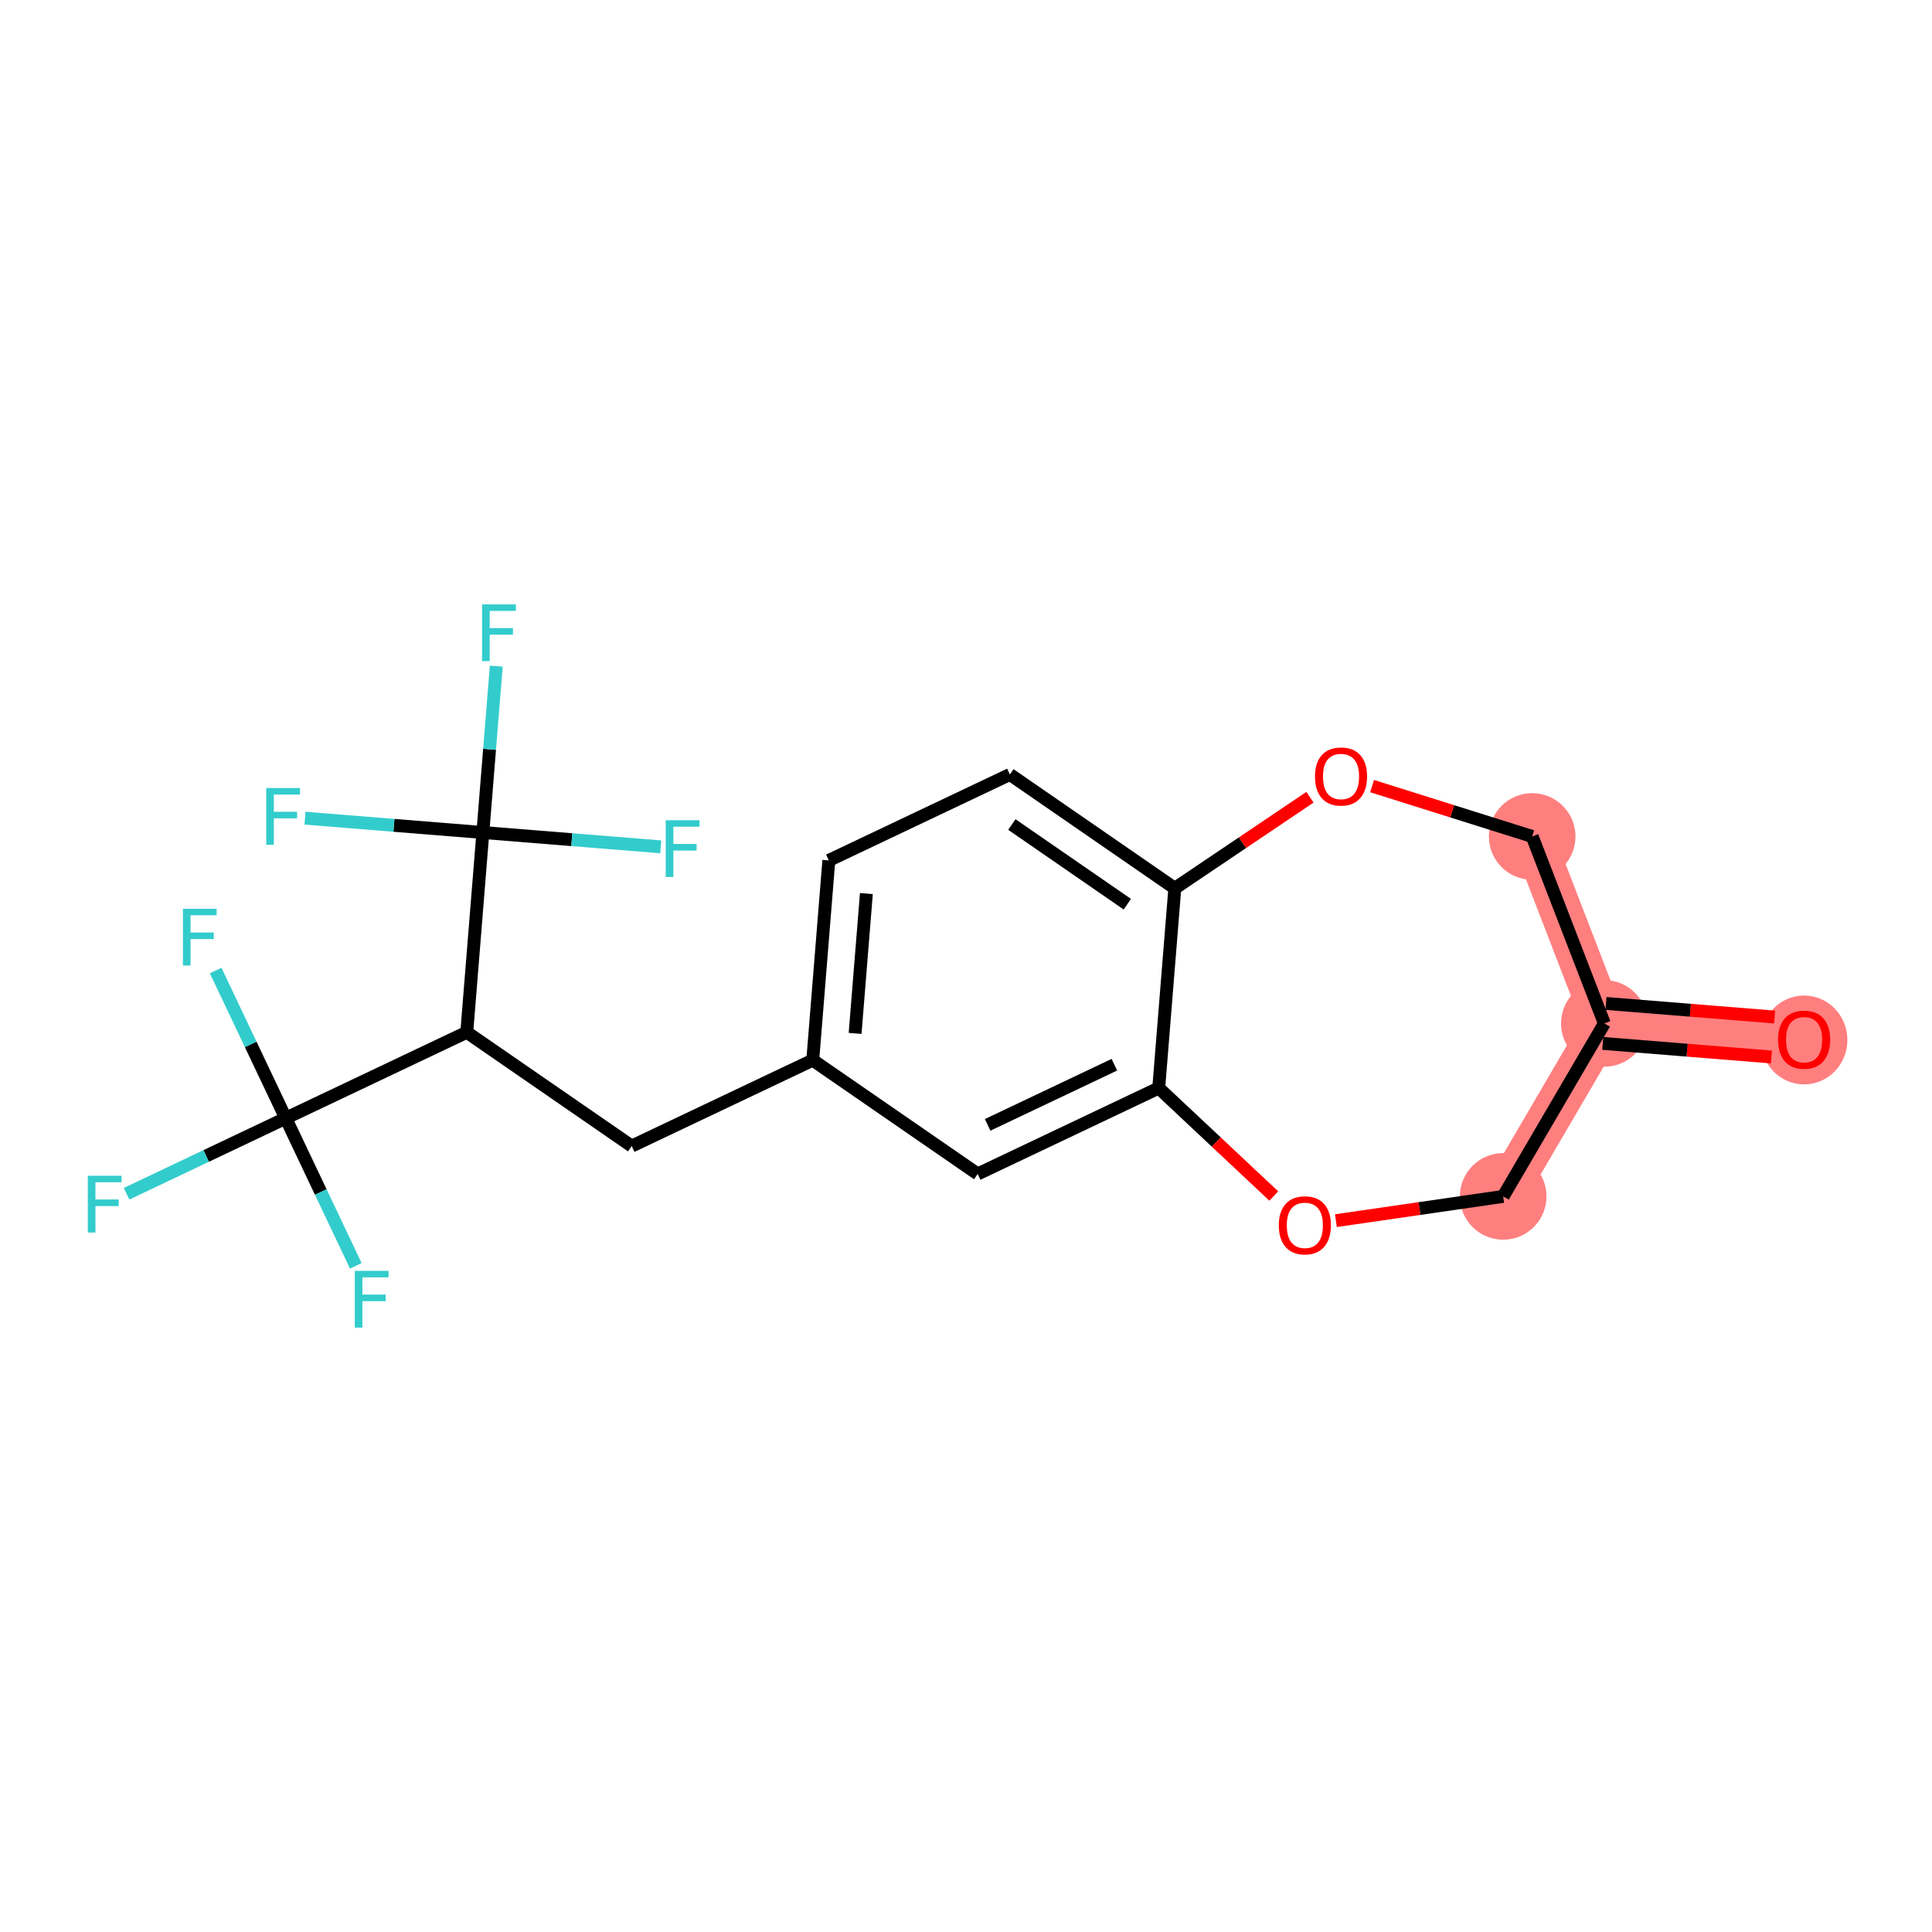 <?xml version='1.0' encoding='iso-8859-1'?>
<svg version='1.1' baseProfile='full'
              xmlns='http://www.w3.org/2000/svg'
                      xmlns:rdkit='http://www.rdkit.org/xml'
                      xmlns:xlink='http://www.w3.org/1999/xlink'
                  xml:space='preserve'
width='300px' height='300px' viewBox='0 0 300 300'>
<!-- END OF HEADER -->
<rect style='opacity:1.0;fill:#FFFFFF;stroke:none' width='300' height='300' x='0' y='0'> </rect>
<rect style='opacity:1.0;fill:#FFFFFF;stroke:none' width='300' height='300' x='0' y='0'> </rect>
<path d='M 280.14,161.416 L 249.123,158.916' style='fill:none;fill-rule:evenodd;stroke:#FF7F7F;stroke-width:6.6px;stroke-linecap:butt;stroke-linejoin:miter;stroke-opacity:1' />
<path d='M 249.123,158.916 L 237.917,129.886' style='fill:none;fill-rule:evenodd;stroke:#FF7F7F;stroke-width:6.6px;stroke-linecap:butt;stroke-linejoin:miter;stroke-opacity:1' />
<path d='M 249.123,158.916 L 233.413,185.777' style='fill:none;fill-rule:evenodd;stroke:#FF7F7F;stroke-width:6.6px;stroke-linecap:butt;stroke-linejoin:miter;stroke-opacity:1' />
<ellipse cx='280.14' cy='161.485' rx='6.224' ry='6.399'  style='fill:#FF7F7F;fill-rule:evenodd;stroke:#FF7F7F;stroke-width:1.0px;stroke-linecap:butt;stroke-linejoin:miter;stroke-opacity:1' />
<ellipse cx='249.123' cy='158.916' rx='6.224' ry='6.224'  style='fill:#FF7F7F;fill-rule:evenodd;stroke:#FF7F7F;stroke-width:1.0px;stroke-linecap:butt;stroke-linejoin:miter;stroke-opacity:1' />
<ellipse cx='237.917' cy='129.886' rx='6.224' ry='6.224'  style='fill:#FF7F7F;fill-rule:evenodd;stroke:#FF7F7F;stroke-width:1.0px;stroke-linecap:butt;stroke-linejoin:miter;stroke-opacity:1' />
<ellipse cx='233.413' cy='185.777' rx='6.224' ry='6.224'  style='fill:#FF7F7F;fill-rule:evenodd;stroke:#FF7F7F;stroke-width:1.0px;stroke-linecap:butt;stroke-linejoin:miter;stroke-opacity:1' />
<path class='bond-0 atom-0 atom-1' d='M 275.567,157.926 L 262.47,156.87' style='fill:none;fill-rule:evenodd;stroke:#FF0000;stroke-width:2.0px;stroke-linecap:butt;stroke-linejoin:miter;stroke-opacity:1' />
<path class='bond-0 atom-0 atom-1' d='M 262.47,156.87 L 249.373,155.815' style='fill:none;fill-rule:evenodd;stroke:#000000;stroke-width:2.0px;stroke-linecap:butt;stroke-linejoin:miter;stroke-opacity:1' />
<path class='bond-0 atom-0 atom-1' d='M 275.067,164.129 L 261.97,163.074' style='fill:none;fill-rule:evenodd;stroke:#FF0000;stroke-width:2.0px;stroke-linecap:butt;stroke-linejoin:miter;stroke-opacity:1' />
<path class='bond-0 atom-0 atom-1' d='M 261.97,163.074 L 248.873,162.018' style='fill:none;fill-rule:evenodd;stroke:#000000;stroke-width:2.0px;stroke-linecap:butt;stroke-linejoin:miter;stroke-opacity:1' />
<path class='bond-1 atom-1 atom-2' d='M 249.123,158.916 L 237.917,129.886' style='fill:none;fill-rule:evenodd;stroke:#000000;stroke-width:2.0px;stroke-linecap:butt;stroke-linejoin:miter;stroke-opacity:1' />
<path class='bond-21 atom-21 atom-1' d='M 233.413,185.777 L 249.123,158.916' style='fill:none;fill-rule:evenodd;stroke:#000000;stroke-width:2.0px;stroke-linecap:butt;stroke-linejoin:miter;stroke-opacity:1' />
<path class='bond-2 atom-2 atom-3' d='M 237.917,129.886 L 225.487,125.976' style='fill:none;fill-rule:evenodd;stroke:#000000;stroke-width:2.0px;stroke-linecap:butt;stroke-linejoin:miter;stroke-opacity:1' />
<path class='bond-2 atom-2 atom-3' d='M 225.487,125.976 L 213.057,122.065' style='fill:none;fill-rule:evenodd;stroke:#FF0000;stroke-width:2.0px;stroke-linecap:butt;stroke-linejoin:miter;stroke-opacity:1' />
<path class='bond-3 atom-3 atom-4' d='M 203.411,123.796 L 192.918,130.864' style='fill:none;fill-rule:evenodd;stroke:#FF0000;stroke-width:2.0px;stroke-linecap:butt;stroke-linejoin:miter;stroke-opacity:1' />
<path class='bond-3 atom-3 atom-4' d='M 192.918,130.864 L 182.425,137.932' style='fill:none;fill-rule:evenodd;stroke:#000000;stroke-width:2.0px;stroke-linecap:butt;stroke-linejoin:miter;stroke-opacity:1' />
<path class='bond-4 atom-4 atom-5' d='M 182.425,137.932 L 156.814,120.258' style='fill:none;fill-rule:evenodd;stroke:#000000;stroke-width:2.0px;stroke-linecap:butt;stroke-linejoin:miter;stroke-opacity:1' />
<path class='bond-4 atom-4 atom-5' d='M 175.049,140.403 L 157.121,128.032' style='fill:none;fill-rule:evenodd;stroke:#000000;stroke-width:2.0px;stroke-linecap:butt;stroke-linejoin:miter;stroke-opacity:1' />
<path class='bond-22 atom-19 atom-4' d='M 179.926,168.949 L 182.425,137.932' style='fill:none;fill-rule:evenodd;stroke:#000000;stroke-width:2.0px;stroke-linecap:butt;stroke-linejoin:miter;stroke-opacity:1' />
<path class='bond-5 atom-5 atom-6' d='M 156.814,120.258 L 128.702,133.602' style='fill:none;fill-rule:evenodd;stroke:#000000;stroke-width:2.0px;stroke-linecap:butt;stroke-linejoin:miter;stroke-opacity:1' />
<path class='bond-6 atom-6 atom-7' d='M 128.702,133.602 L 126.203,164.619' style='fill:none;fill-rule:evenodd;stroke:#000000;stroke-width:2.0px;stroke-linecap:butt;stroke-linejoin:miter;stroke-opacity:1' />
<path class='bond-6 atom-6 atom-7' d='M 134.531,138.755 L 132.781,160.467' style='fill:none;fill-rule:evenodd;stroke:#000000;stroke-width:2.0px;stroke-linecap:butt;stroke-linejoin:miter;stroke-opacity:1' />
<path class='bond-7 atom-7 atom-8' d='M 126.203,164.619 L 98.091,177.963' style='fill:none;fill-rule:evenodd;stroke:#000000;stroke-width:2.0px;stroke-linecap:butt;stroke-linejoin:miter;stroke-opacity:1' />
<path class='bond-17 atom-7 atom-18' d='M 126.203,164.619 L 151.814,182.293' style='fill:none;fill-rule:evenodd;stroke:#000000;stroke-width:2.0px;stroke-linecap:butt;stroke-linejoin:miter;stroke-opacity:1' />
<path class='bond-8 atom-8 atom-9' d='M 98.091,177.963 L 72.479,160.29' style='fill:none;fill-rule:evenodd;stroke:#000000;stroke-width:2.0px;stroke-linecap:butt;stroke-linejoin:miter;stroke-opacity:1' />
<path class='bond-9 atom-9 atom-10' d='M 72.479,160.29 L 44.368,173.633' style='fill:none;fill-rule:evenodd;stroke:#000000;stroke-width:2.0px;stroke-linecap:butt;stroke-linejoin:miter;stroke-opacity:1' />
<path class='bond-13 atom-9 atom-14' d='M 72.479,160.29 L 74.979,129.272' style='fill:none;fill-rule:evenodd;stroke:#000000;stroke-width:2.0px;stroke-linecap:butt;stroke-linejoin:miter;stroke-opacity:1' />
<path class='bond-10 atom-10 atom-11' d='M 44.368,173.633 L 32.011,179.499' style='fill:none;fill-rule:evenodd;stroke:#000000;stroke-width:2.0px;stroke-linecap:butt;stroke-linejoin:miter;stroke-opacity:1' />
<path class='bond-10 atom-10 atom-11' d='M 32.011,179.499 L 19.654,185.364' style='fill:none;fill-rule:evenodd;stroke:#33CCCC;stroke-width:2.0px;stroke-linecap:butt;stroke-linejoin:miter;stroke-opacity:1' />
<path class='bond-11 atom-10 atom-12' d='M 44.368,173.633 L 38.926,162.17' style='fill:none;fill-rule:evenodd;stroke:#000000;stroke-width:2.0px;stroke-linecap:butt;stroke-linejoin:miter;stroke-opacity:1' />
<path class='bond-11 atom-10 atom-12' d='M 38.926,162.17 L 33.485,150.706' style='fill:none;fill-rule:evenodd;stroke:#33CCCC;stroke-width:2.0px;stroke-linecap:butt;stroke-linejoin:miter;stroke-opacity:1' />
<path class='bond-12 atom-10 atom-13' d='M 44.368,173.633 L 49.809,185.097' style='fill:none;fill-rule:evenodd;stroke:#000000;stroke-width:2.0px;stroke-linecap:butt;stroke-linejoin:miter;stroke-opacity:1' />
<path class='bond-12 atom-10 atom-13' d='M 49.809,185.097 L 55.251,196.56' style='fill:none;fill-rule:evenodd;stroke:#33CCCC;stroke-width:2.0px;stroke-linecap:butt;stroke-linejoin:miter;stroke-opacity:1' />
<path class='bond-14 atom-14 atom-15' d='M 74.979,129.272 L 76.02,116.356' style='fill:none;fill-rule:evenodd;stroke:#000000;stroke-width:2.0px;stroke-linecap:butt;stroke-linejoin:miter;stroke-opacity:1' />
<path class='bond-14 atom-14 atom-15' d='M 76.02,116.356 L 77.061,103.44' style='fill:none;fill-rule:evenodd;stroke:#33CCCC;stroke-width:2.0px;stroke-linecap:butt;stroke-linejoin:miter;stroke-opacity:1' />
<path class='bond-15 atom-14 atom-16' d='M 74.979,129.272 L 61.17,128.159' style='fill:none;fill-rule:evenodd;stroke:#000000;stroke-width:2.0px;stroke-linecap:butt;stroke-linejoin:miter;stroke-opacity:1' />
<path class='bond-15 atom-14 atom-16' d='M 61.17,128.159 L 47.36,127.047' style='fill:none;fill-rule:evenodd;stroke:#33CCCC;stroke-width:2.0px;stroke-linecap:butt;stroke-linejoin:miter;stroke-opacity:1' />
<path class='bond-16 atom-14 atom-17' d='M 74.979,129.272 L 88.789,130.385' style='fill:none;fill-rule:evenodd;stroke:#000000;stroke-width:2.0px;stroke-linecap:butt;stroke-linejoin:miter;stroke-opacity:1' />
<path class='bond-16 atom-14 atom-17' d='M 88.789,130.385 L 102.598,131.498' style='fill:none;fill-rule:evenodd;stroke:#33CCCC;stroke-width:2.0px;stroke-linecap:butt;stroke-linejoin:miter;stroke-opacity:1' />
<path class='bond-18 atom-18 atom-19' d='M 151.814,182.293 L 179.926,168.949' style='fill:none;fill-rule:evenodd;stroke:#000000;stroke-width:2.0px;stroke-linecap:butt;stroke-linejoin:miter;stroke-opacity:1' />
<path class='bond-18 atom-18 atom-19' d='M 153.362,174.669 L 173.04,165.328' style='fill:none;fill-rule:evenodd;stroke:#000000;stroke-width:2.0px;stroke-linecap:butt;stroke-linejoin:miter;stroke-opacity:1' />
<path class='bond-19 atom-19 atom-20' d='M 179.926,168.949 L 188.86,177.332' style='fill:none;fill-rule:evenodd;stroke:#000000;stroke-width:2.0px;stroke-linecap:butt;stroke-linejoin:miter;stroke-opacity:1' />
<path class='bond-19 atom-19 atom-20' d='M 188.86,177.332 L 197.794,185.716' style='fill:none;fill-rule:evenodd;stroke:#FF0000;stroke-width:2.0px;stroke-linecap:butt;stroke-linejoin:miter;stroke-opacity:1' />
<path class='bond-20 atom-20 atom-21' d='M 207.441,189.543 L 220.427,187.66' style='fill:none;fill-rule:evenodd;stroke:#FF0000;stroke-width:2.0px;stroke-linecap:butt;stroke-linejoin:miter;stroke-opacity:1' />
<path class='bond-20 atom-20 atom-21' d='M 220.427,187.66 L 233.413,185.777' style='fill:none;fill-rule:evenodd;stroke:#000000;stroke-width:2.0px;stroke-linecap:butt;stroke-linejoin:miter;stroke-opacity:1' />
<path  class='atom-0' d='M 276.095 161.441
Q 276.095 159.325, 277.14 158.143
Q 278.186 156.96, 280.14 156.96
Q 282.094 156.96, 283.14 158.143
Q 284.185 159.325, 284.185 161.441
Q 284.185 163.582, 283.127 164.802
Q 282.069 166.009, 280.14 166.009
Q 278.198 166.009, 277.14 164.802
Q 276.095 163.594, 276.095 161.441
M 280.14 165.013
Q 281.484 165.013, 282.206 164.117
Q 282.941 163.208, 282.941 161.441
Q 282.941 159.711, 282.206 158.84
Q 281.484 157.956, 280.14 157.956
Q 278.796 157.956, 278.061 158.827
Q 277.34 159.698, 277.34 161.441
Q 277.34 163.221, 278.061 164.117
Q 278.796 165.013, 280.14 165.013
' fill='#FF0000'/>
<path  class='atom-3' d='M 204.189 120.572
Q 204.189 118.456, 205.234 117.274
Q 206.28 116.091, 208.234 116.091
Q 210.188 116.091, 211.234 117.274
Q 212.279 118.456, 212.279 120.572
Q 212.279 122.713, 211.221 123.933
Q 210.163 125.14, 208.234 125.14
Q 206.292 125.14, 205.234 123.933
Q 204.189 122.726, 204.189 120.572
M 208.234 124.145
Q 209.578 124.145, 210.3 123.248
Q 211.035 122.34, 211.035 120.572
Q 211.035 118.842, 210.3 117.971
Q 209.578 117.087, 208.234 117.087
Q 206.89 117.087, 206.156 117.958
Q 205.434 118.83, 205.434 120.572
Q 205.434 122.352, 206.156 123.248
Q 206.89 124.145, 208.234 124.145
' fill='#FF0000'/>
<path  class='atom-11' d='M 13.636 182.571
L 18.877 182.571
L 18.877 183.579
L 14.819 183.579
L 14.819 186.255
L 18.428 186.255
L 18.428 187.276
L 14.819 187.276
L 14.819 191.383
L 13.636 191.383
L 13.636 182.571
' fill='#33CCCC'/>
<path  class='atom-12' d='M 28.404 141.115
L 33.644 141.115
L 33.644 142.124
L 29.587 142.124
L 29.587 144.8
L 33.196 144.8
L 33.196 145.82
L 29.587 145.82
L 29.587 149.928
L 28.404 149.928
L 28.404 141.115
' fill='#33CCCC'/>
<path  class='atom-13' d='M 55.092 197.338
L 60.332 197.338
L 60.332 198.347
L 56.274 198.347
L 56.274 201.023
L 59.884 201.023
L 59.884 202.043
L 56.274 202.043
L 56.274 206.151
L 55.092 206.151
L 55.092 197.338
' fill='#33CCCC'/>
<path  class='atom-15' d='M 74.859 93.849
L 80.099 93.849
L 80.099 94.857
L 76.041 94.857
L 76.041 97.533
L 79.651 97.533
L 79.651 98.554
L 76.041 98.554
L 76.041 102.662
L 74.859 102.662
L 74.859 93.849
' fill='#33CCCC'/>
<path  class='atom-16' d='M 41.342 122.366
L 46.582 122.366
L 46.582 123.375
L 42.524 123.375
L 42.524 126.051
L 46.134 126.051
L 46.134 127.071
L 42.524 127.071
L 42.524 131.179
L 41.342 131.179
L 41.342 122.366
' fill='#33CCCC'/>
<path  class='atom-17' d='M 103.376 127.366
L 108.616 127.366
L 108.616 128.374
L 104.559 128.374
L 104.559 131.05
L 108.168 131.05
L 108.168 132.071
L 104.559 132.071
L 104.559 136.178
L 103.376 136.178
L 103.376 127.366
' fill='#33CCCC'/>
<path  class='atom-20' d='M 198.572 190.267
Q 198.572 188.151, 199.618 186.969
Q 200.663 185.786, 202.617 185.786
Q 204.572 185.786, 205.617 186.969
Q 206.663 188.151, 206.663 190.267
Q 206.663 192.408, 205.605 193.628
Q 204.547 194.835, 202.617 194.835
Q 200.676 194.835, 199.618 193.628
Q 198.572 192.42, 198.572 190.267
M 202.617 193.839
Q 203.962 193.839, 204.684 192.943
Q 205.418 192.034, 205.418 190.267
Q 205.418 188.537, 204.684 187.666
Q 203.962 186.782, 202.617 186.782
Q 201.273 186.782, 200.539 187.653
Q 199.817 188.524, 199.817 190.267
Q 199.817 192.047, 200.539 192.943
Q 201.273 193.839, 202.617 193.839
' fill='#FF0000'/>
</svg>
